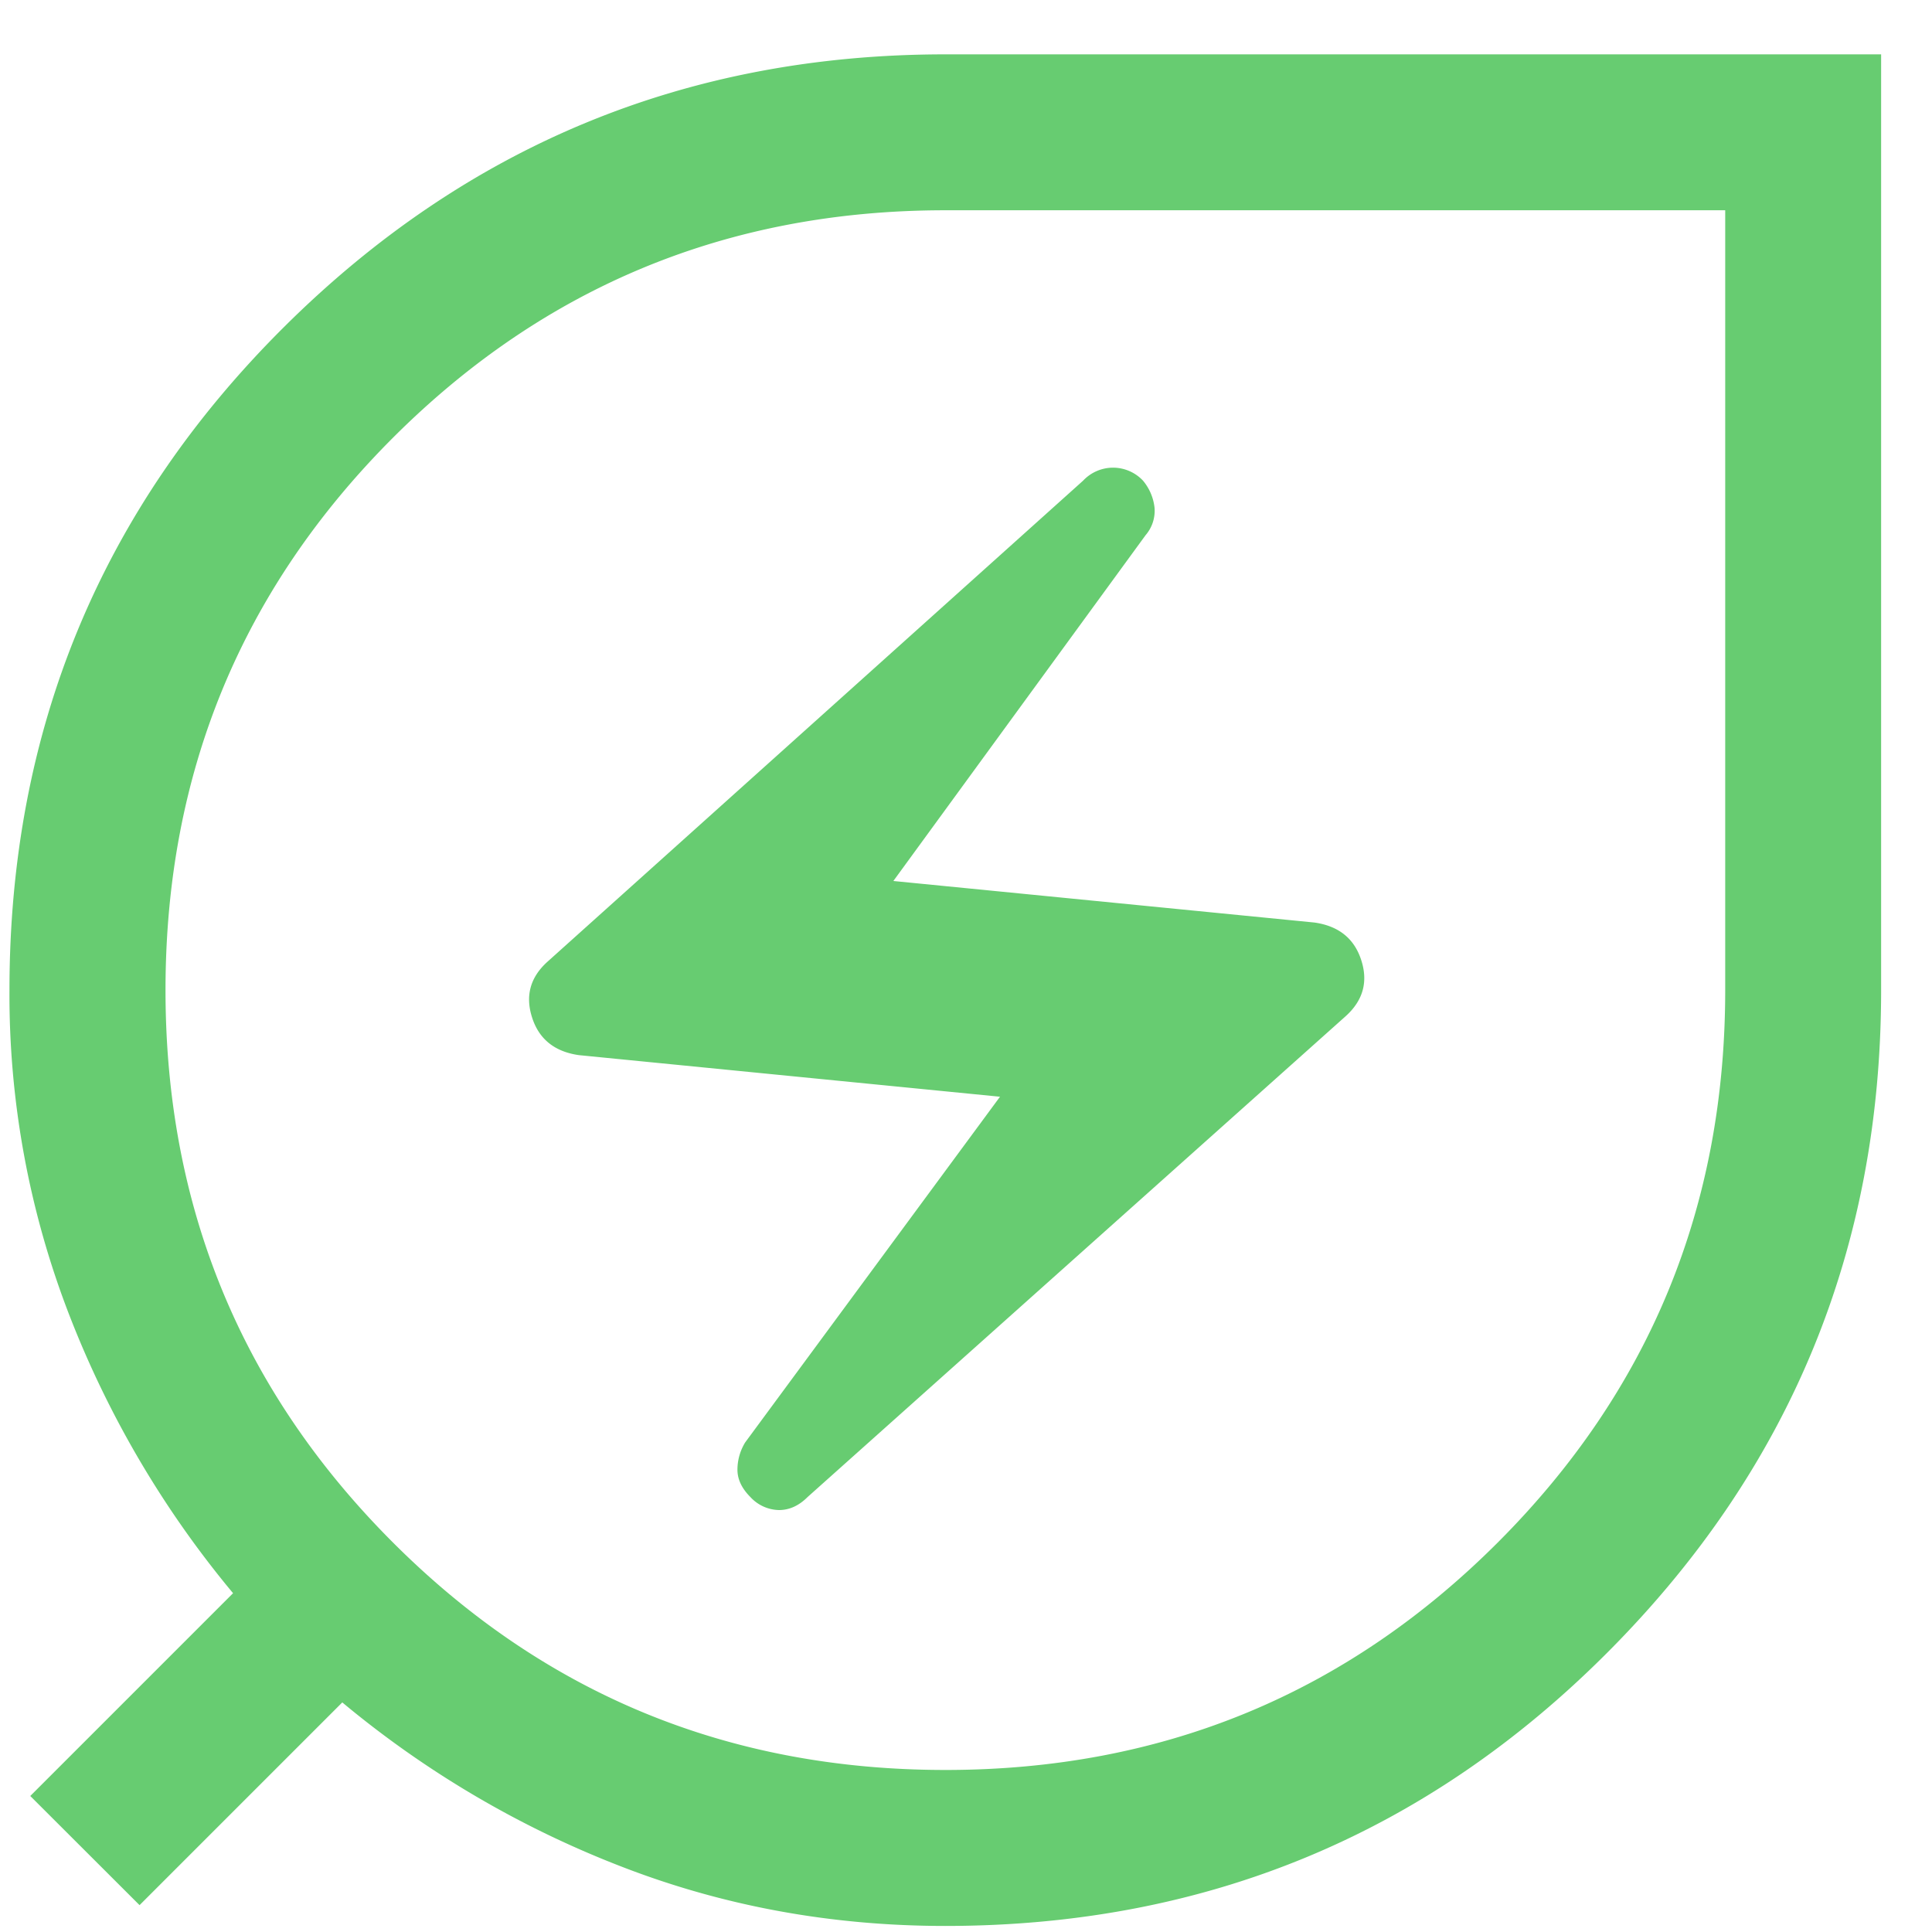 <svg width="30" height="30" fill="none" xmlns="http://www.w3.org/2000/svg"><path d="M14.68 29.906c-1.777 0-3.458-.31-5.046-.928a15.484 15.484 0 0 1-4.319-2.543l-3.148 3.148L.47 27.888l3.149-3.149a15.483 15.483 0 0 1-2.543-4.319 13.768 13.768 0 0 1-.929-5.045c0-4.037 1.42-7.468 4.259-10.293C7.246 2.257 10.67.844 14.68.844h14.53v14.53c0 4.01-1.412 7.435-4.238 10.274-2.825 2.838-6.256 4.258-10.292 4.258Zm0-2.422c3.363 0 6.222-1.177 8.577-3.532 2.354-2.354 3.532-5.213 3.532-8.577V3.265h-12.11c-3.363 0-6.222 1.178-8.577 3.532-2.354 2.355-3.532 5.214-3.532 8.578 0 3.364 1.178 6.223 3.532 8.577 2.355 2.355 5.214 3.532 8.578 3.532Zm-2.14-4.238 8.356-7.467c.269-.243.35-.532.242-.868-.108-.337-.35-.532-.727-.586l-6.539-.645 3.916-5.369a.58.58 0 0 0 .14-.424.787.787 0 0 0-.18-.424.638.638 0 0 0-.465-.201.638.638 0 0 0-.464.201l-8.315 7.468c-.27.242-.35.531-.242.868.107.336.35.531.726.585l6.54.646-3.957 5.368a.812.812 0 0 0-.12.424c0 .148.067.29.201.424a.618.618 0 0 0 .444.202c.162 0 .31-.068.444-.202Z" fill="#67CC71"/></svg>